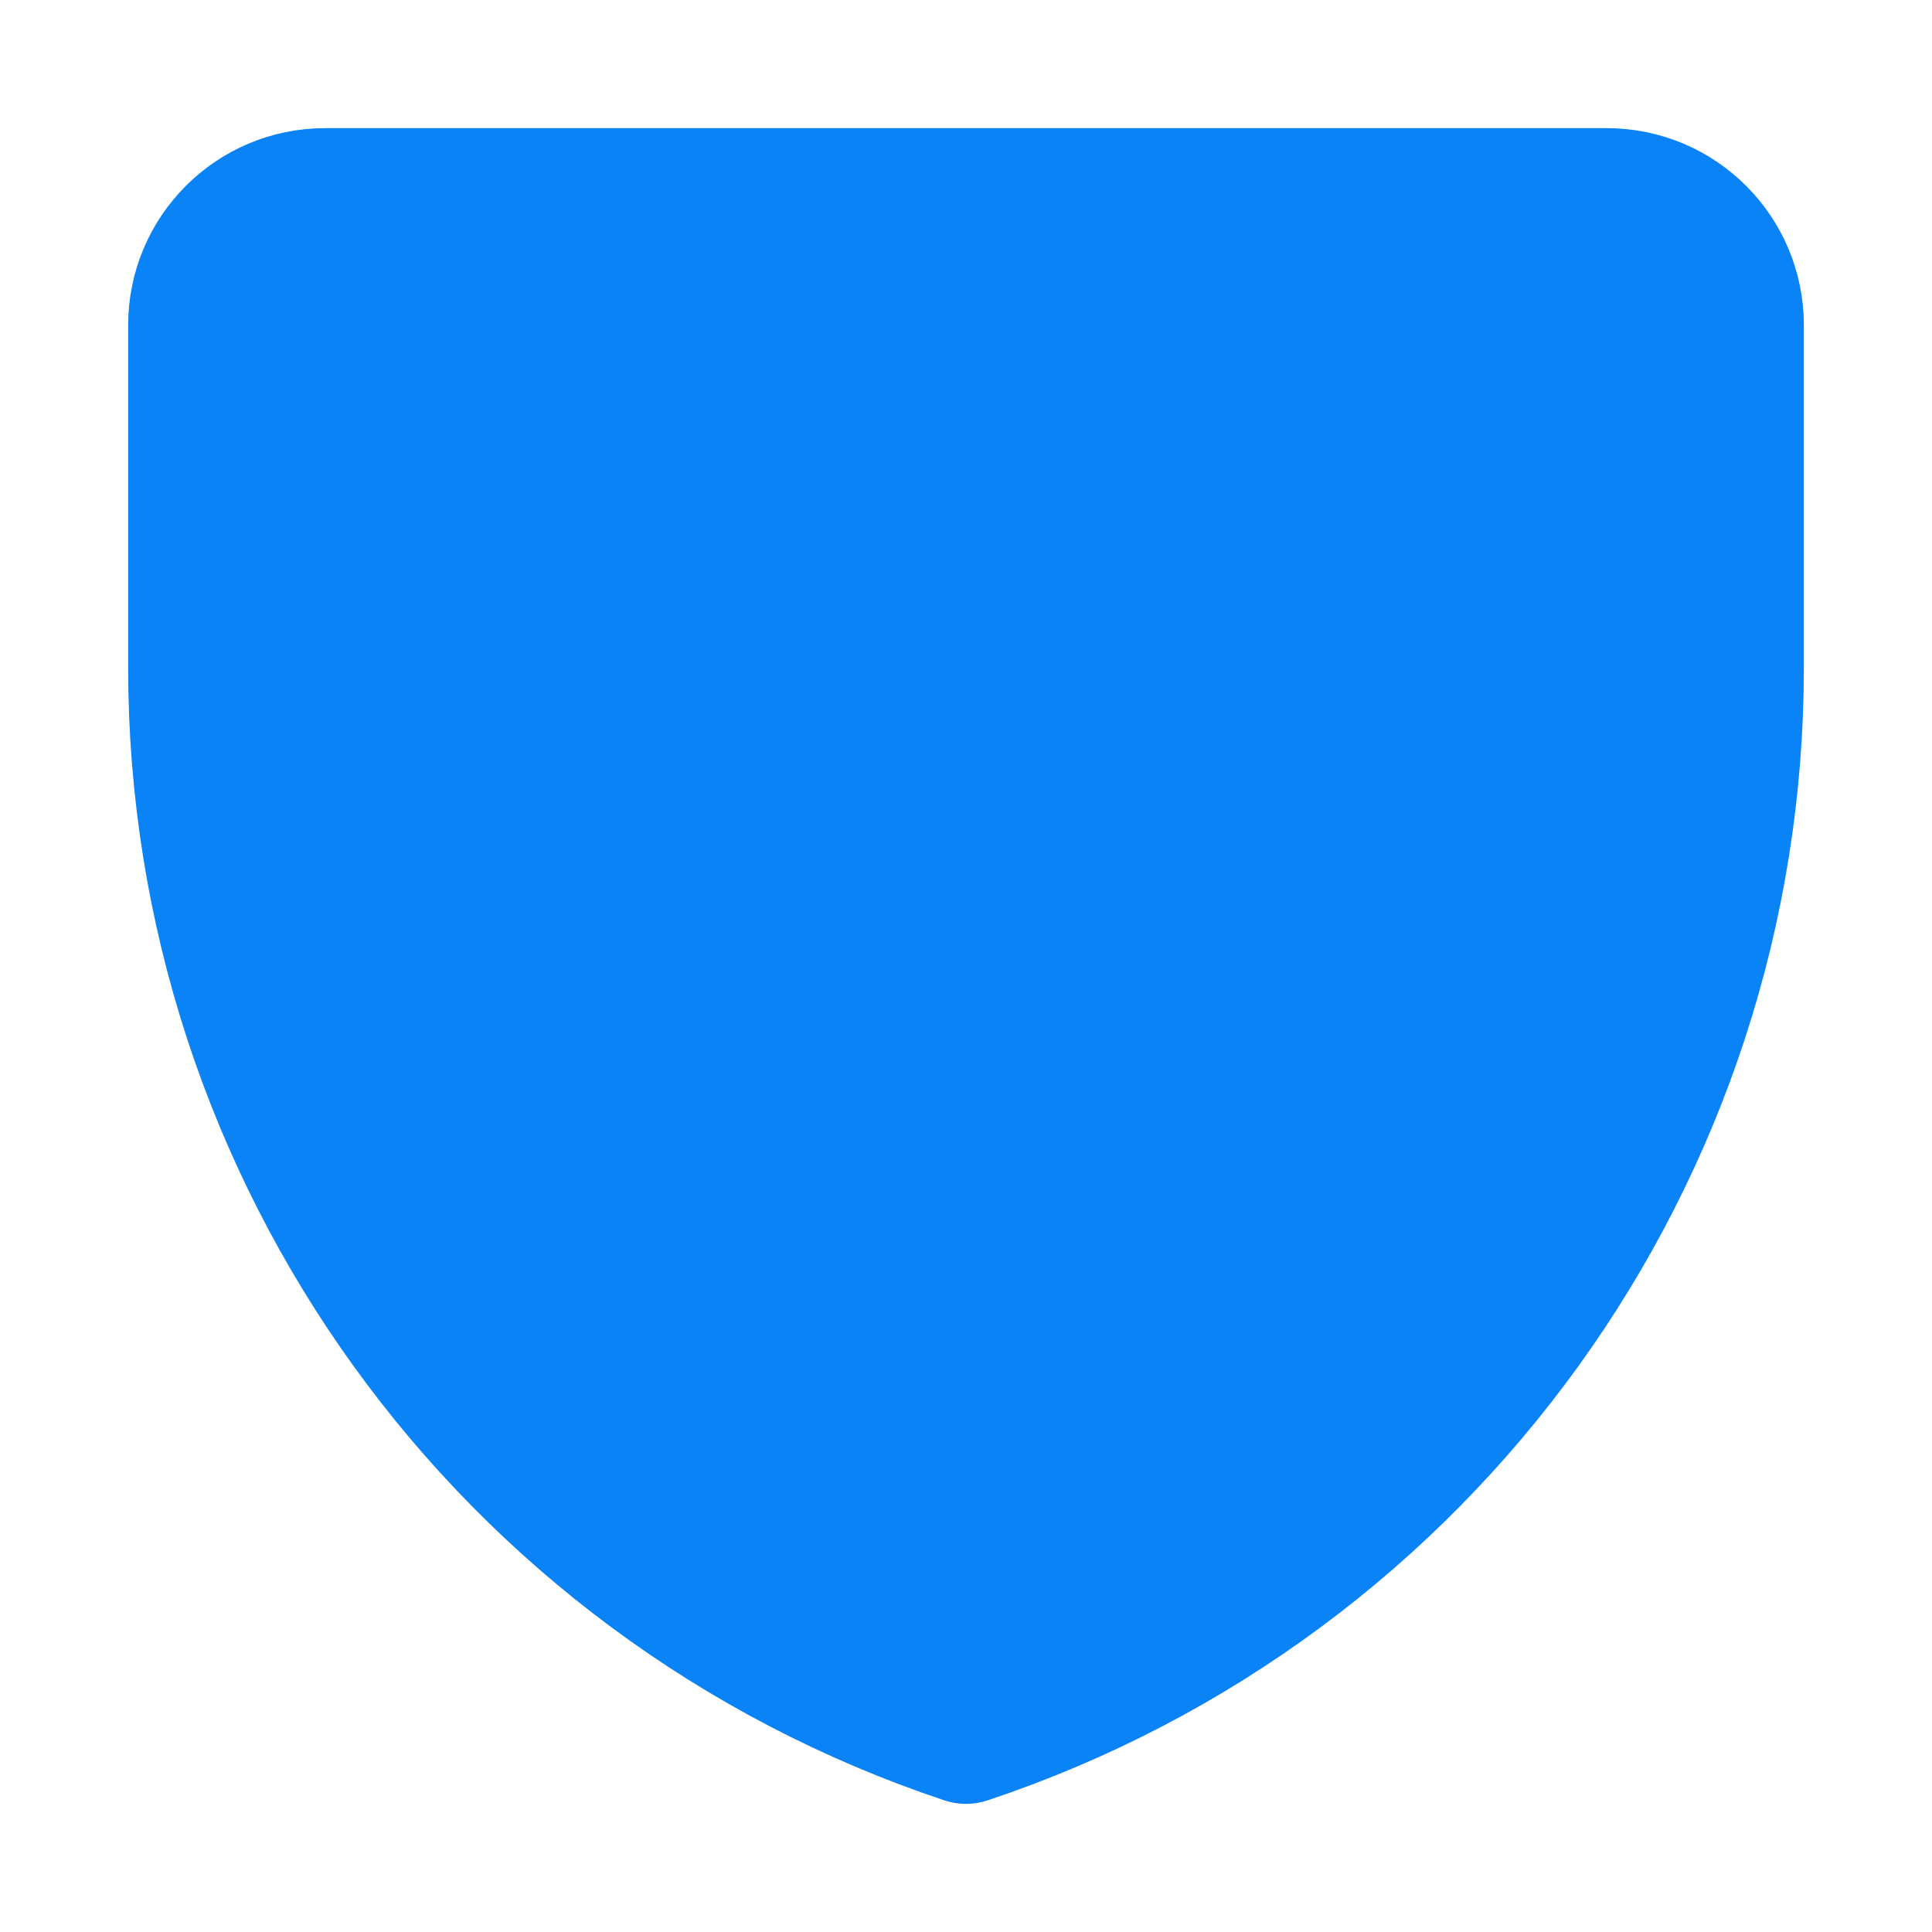 <svg xmlns="http://www.w3.org/2000/svg" fill="none" viewBox="-0.855 -0.855 24 24" id="Shield-Check--Streamline-Core" height="24" width="24">
  <desc>
    Shield Check Streamline Icon: https://streamlinehq.com
  </desc>
  <g id="shield-check--shield-protection-security-defend-crime-war-cover-check">
    <path id="Vector 3701" fill="#0983f51a" d="M19.106 1.592H3.184c-0.879 0 -1.592 0.713 -1.592 1.592v4.26C1.592 13.457 5.44 18.796 11.145 20.698c5.705 -1.902 9.553 -7.24 9.553 -13.254V3.184c0 -0.879 -0.713 -1.592 -1.592 -1.592Z" stroke-width="1.71"></path>
    <path id="Vector 3702" stroke="#0983f5" stroke-linecap="round" stroke-linejoin="round" d="M19.106 1.592H3.184c-0.879 0 -1.592 0.713 -1.592 1.592v4.26C1.592 13.457 5.44 18.796 11.145 20.698c5.705 -1.902 9.553 -7.24 9.553 -13.254V3.184c0 -0.879 -0.713 -1.592 -1.592 -1.592Z" stroke-width="1.71"></path>
    <path id="Vector" stroke="#0983f5" stroke-linecap="round" stroke-linejoin="round" d="M15.921 6.369 9.553 13.533 6.369 11.145" stroke-width="1.71"></path>
  </g>
</svg>